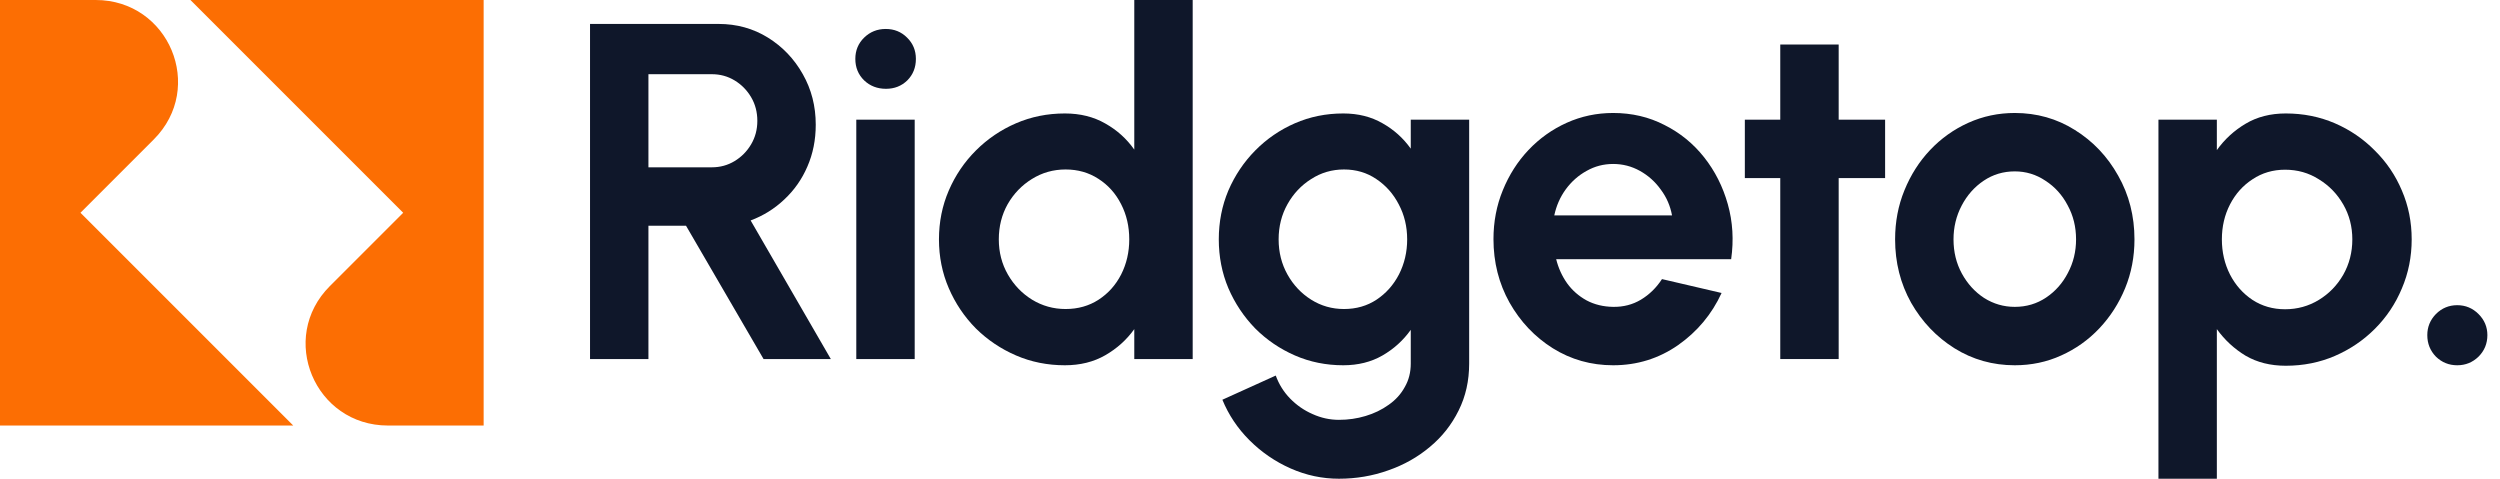 <svg width="188" height="36" viewBox="0 0 188 36" fill="none" xmlns="http://www.w3.org/2000/svg">
    <path
        d="M6.051 16L11.563 10.487C15.463 6.588 12.706 0 7.193 0L0 0L0 32H22.051L6.051 16Z"
        fill="#FC6E03" />
    <path
        d="M30.319 16L24.806 21.513C20.907 25.412 23.664 32 29.176 32H36.37L36.37 0L14.319 0L30.319 16Z"
        fill="#FC6E03" />
    <path
        d="M184.783 27.468C184.159 27.468 183.625 27.252 183.181 26.82C182.749 26.376 182.533 25.836 182.533 25.2C182.533 24.588 182.749 24.06 183.181 23.616C183.625 23.172 184.159 22.95 184.783 22.95C185.407 22.95 185.941 23.172 186.385 23.616C186.829 24.06 187.051 24.588 187.051 25.2C187.051 25.836 186.829 26.376 186.385 26.82C185.941 27.252 185.407 27.468 184.783 27.468Z"
        fill="#0F172A" />
    <path
        d="M166.707 36H162.315V9H166.707V11.286C167.295 10.47 168.015 9.81 168.867 9.306C169.731 8.79 170.739 8.532 171.891 8.532C173.211 8.532 174.441 8.778 175.581 9.27C176.721 9.762 177.723 10.446 178.587 11.322C179.463 12.186 180.141 13.188 180.621 14.328C181.113 15.468 181.359 16.692 181.359 18C181.359 19.308 181.113 20.538 180.621 21.69C180.141 22.842 179.463 23.856 178.587 24.732C177.723 25.596 176.721 26.274 175.581 26.766C174.441 27.258 173.211 27.504 171.891 27.504C170.739 27.504 169.731 27.252 168.867 26.748C168.015 26.232 167.295 25.566 166.707 24.75V36ZM171.837 12.762C170.925 12.762 170.109 13.002 169.389 13.482C168.669 13.95 168.105 14.58 167.697 15.372C167.289 16.164 167.085 17.04 167.085 18C167.085 18.96 167.289 19.842 167.697 20.646C168.105 21.438 168.669 22.074 169.389 22.554C170.109 23.022 170.925 23.256 171.837 23.256C172.761 23.256 173.607 23.022 174.375 22.554C175.143 22.086 175.755 21.456 176.211 20.664C176.667 19.86 176.895 18.972 176.895 18C176.895 17.04 176.667 16.164 176.211 15.372C175.755 14.58 175.143 13.95 174.375 13.482C173.619 13.002 172.773 12.762 171.837 12.762Z"
        fill="#0F172A" />
    <path
        d="M151.512 27.468C149.856 27.468 148.344 27.042 146.976 26.19C145.62 25.338 144.534 24.198 143.718 22.77C142.914 21.33 142.512 19.74 142.512 18C142.512 16.68 142.746 15.45 143.214 14.31C143.682 13.158 144.324 12.15 145.14 11.286C145.968 10.41 146.928 9.726 148.02 9.234C149.112 8.742 150.276 8.496 151.512 8.496C153.168 8.496 154.674 8.922 156.03 9.774C157.398 10.626 158.484 11.772 159.288 13.212C160.104 14.652 160.512 16.248 160.512 18C160.512 19.308 160.278 20.532 159.81 21.672C159.342 22.812 158.694 23.82 157.866 24.696C157.05 25.56 156.096 26.238 155.004 26.73C153.924 27.222 152.76 27.468 151.512 27.468ZM151.512 23.076C152.388 23.076 153.174 22.842 153.87 22.374C154.566 21.906 155.112 21.288 155.508 20.52C155.916 19.752 156.12 18.912 156.12 18C156.12 17.064 155.91 16.212 155.49 15.444C155.082 14.664 154.524 14.046 153.816 13.59C153.12 13.122 152.352 12.888 151.512 12.888C150.648 12.888 149.868 13.122 149.172 13.59C148.476 14.058 147.924 14.682 147.516 15.462C147.108 16.242 146.904 17.088 146.904 18C146.904 18.948 147.114 19.806 147.534 20.574C147.954 21.342 148.512 21.954 149.208 22.41C149.916 22.854 150.684 23.076 151.512 23.076Z"
        fill="#0F172A" />
    <path
        d="M141.76 13.392H138.268V27H133.876V13.392H131.212V9H133.876V3.348H138.268V9H141.76V13.392Z"
        fill="#0F172A" />
    <path
        d="M121.309 27.468C119.653 27.468 118.141 27.042 116.773 26.19C115.417 25.338 114.331 24.192 113.515 22.752C112.711 21.312 112.309 19.722 112.309 17.982C112.309 16.674 112.543 15.45 113.011 14.31C113.479 13.158 114.121 12.15 114.937 11.286C115.765 10.41 116.725 9.726 117.817 9.234C118.909 8.742 120.073 8.496 121.309 8.496C122.713 8.496 123.997 8.796 125.161 9.396C126.337 9.984 127.333 10.794 128.149 11.826C128.965 12.858 129.559 14.034 129.931 15.354C130.303 16.674 130.387 18.054 130.183 19.494H117.025C117.193 20.166 117.469 20.772 117.853 21.312C118.237 21.84 118.723 22.266 119.311 22.59C119.899 22.902 120.565 23.064 121.309 23.076C122.077 23.088 122.773 22.908 123.397 22.536C124.033 22.152 124.561 21.636 124.981 20.988L129.463 22.032C128.731 23.628 127.639 24.936 126.187 25.956C124.735 26.964 123.109 27.468 121.309 27.468ZM116.881 16.2H125.737C125.605 15.48 125.323 14.832 124.891 14.256C124.471 13.668 123.949 13.2 123.325 12.852C122.701 12.504 122.029 12.33 121.309 12.33C120.589 12.33 119.923 12.504 119.311 12.852C118.699 13.188 118.177 13.65 117.745 14.238C117.325 14.814 117.037 15.468 116.881 16.2Z"
        fill="#0F172A" />
    <path
        d="M106.089 9H110.481V27.342C110.481 28.638 110.217 29.814 109.689 30.87C109.161 31.938 108.441 32.85 107.529 33.606C106.617 34.374 105.573 34.962 104.397 35.37C103.221 35.79 101.985 36 100.689 36C99.429 36 98.217 35.742 97.053 35.226C95.889 34.71 94.857 34.002 93.957 33.102C93.069 32.214 92.391 31.2 91.923 30.06L95.937 28.242C96.177 28.902 96.537 29.478 97.017 29.97C97.509 30.474 98.073 30.864 98.709 31.14C99.345 31.428 100.005 31.572 100.689 31.572C101.385 31.572 102.051 31.476 102.687 31.284C103.335 31.092 103.917 30.81 104.433 30.438C104.949 30.078 105.351 29.634 105.639 29.106C105.939 28.59 106.089 28.002 106.089 27.342V24.804C105.525 25.596 104.817 26.238 103.965 26.73C103.113 27.222 102.129 27.468 101.013 27.468C99.717 27.468 98.505 27.222 97.377 26.73C96.249 26.238 95.253 25.56 94.389 24.696C93.537 23.82 92.865 22.812 92.373 21.672C91.893 20.532 91.653 19.308 91.653 18C91.653 16.692 91.893 15.468 92.373 14.328C92.865 13.188 93.537 12.186 94.389 11.322C95.253 10.446 96.249 9.762 97.377 9.27C98.505 8.778 99.717 8.532 101.013 8.532C102.129 8.532 103.113 8.778 103.965 9.27C104.817 9.75 105.525 10.386 106.089 11.178V9ZM101.067 23.238C101.991 23.238 102.807 23.004 103.515 22.536C104.235 22.056 104.799 21.42 105.207 20.628C105.615 19.824 105.819 18.948 105.819 18C105.819 17.04 105.609 16.164 105.189 15.372C104.781 14.58 104.217 13.944 103.497 13.464C102.789 12.984 101.979 12.744 101.067 12.744C100.167 12.744 99.345 12.984 98.601 13.464C97.857 13.932 97.263 14.562 96.819 15.354C96.375 16.146 96.153 17.028 96.153 18C96.153 18.972 96.375 19.854 96.819 20.646C97.263 21.438 97.857 22.068 98.601 22.536C99.345 23.004 100.167 23.238 101.067 23.238Z"
        fill="#0F172A" />
    <path
        d="M85.298 0H89.69V27H85.298V24.75C84.722 25.554 83.996 26.208 83.12 26.712C82.244 27.216 81.23 27.468 80.078 27.468C78.77 27.468 77.546 27.222 76.406 26.73C75.266 26.238 74.258 25.56 73.382 24.696C72.518 23.82 71.84 22.812 71.348 21.672C70.856 20.532 70.61 19.308 70.61 18C70.61 16.692 70.856 15.468 71.348 14.328C71.84 13.188 72.518 12.186 73.382 11.322C74.258 10.446 75.266 9.762 76.406 9.27C77.546 8.778 78.77 8.532 80.078 8.532C81.23 8.532 82.244 8.784 83.12 9.288C83.996 9.78 84.722 10.434 85.298 11.25V0ZM80.132 23.238C81.068 23.238 81.896 23.004 82.616 22.536C83.336 22.068 83.9 21.438 84.308 20.646C84.716 19.842 84.92 18.96 84.92 18C84.92 17.028 84.716 16.146 84.308 15.354C83.9 14.55 83.33 13.914 82.598 13.446C81.878 12.978 81.056 12.744 80.132 12.744C79.208 12.744 78.362 12.984 77.594 13.464C76.838 13.932 76.232 14.562 75.776 15.354C75.332 16.146 75.11 17.028 75.11 18C75.11 18.972 75.338 19.854 75.794 20.646C76.25 21.438 76.856 22.068 77.612 22.536C78.38 23.004 79.22 23.238 80.132 23.238Z"
        fill="#0F172A" />
    <path
        d="M64.393 9H68.785V27H64.393V9ZM66.625 6.678C65.977 6.678 65.431 6.468 64.987 6.048C64.543 5.616 64.321 5.076 64.321 4.428C64.321 3.792 64.543 3.258 64.987 2.826C65.431 2.394 65.971 2.178 66.607 2.178C67.243 2.178 67.777 2.394 68.209 2.826C68.653 3.258 68.875 3.792 68.875 4.428C68.875 5.076 68.659 5.616 68.227 6.048C67.795 6.468 67.261 6.678 66.625 6.678Z"
        fill="#0F172A" />
    <path
        d="M44.37 27V1.8H54.036C55.404 1.8 56.64 2.142 57.744 2.826C58.848 3.51 59.724 4.428 60.372 5.58C61.02 6.72 61.344 7.986 61.344 9.378C61.344 10.518 61.134 11.568 60.714 12.528C60.306 13.476 59.73 14.298 58.986 14.994C58.254 15.69 57.408 16.218 56.448 16.578L62.478 27H57.42L51.588 16.974H48.762V27H44.37ZM48.762 12.582H53.532C54.156 12.582 54.726 12.426 55.242 12.114C55.758 11.802 56.172 11.382 56.484 10.854C56.796 10.326 56.952 9.738 56.952 9.09C56.952 8.43 56.796 7.836 56.484 7.308C56.172 6.78 55.758 6.36 55.242 6.048C54.726 5.736 54.156 5.58 53.532 5.58H48.762V12.582Z"
        fill="#0F172A" />
</svg>